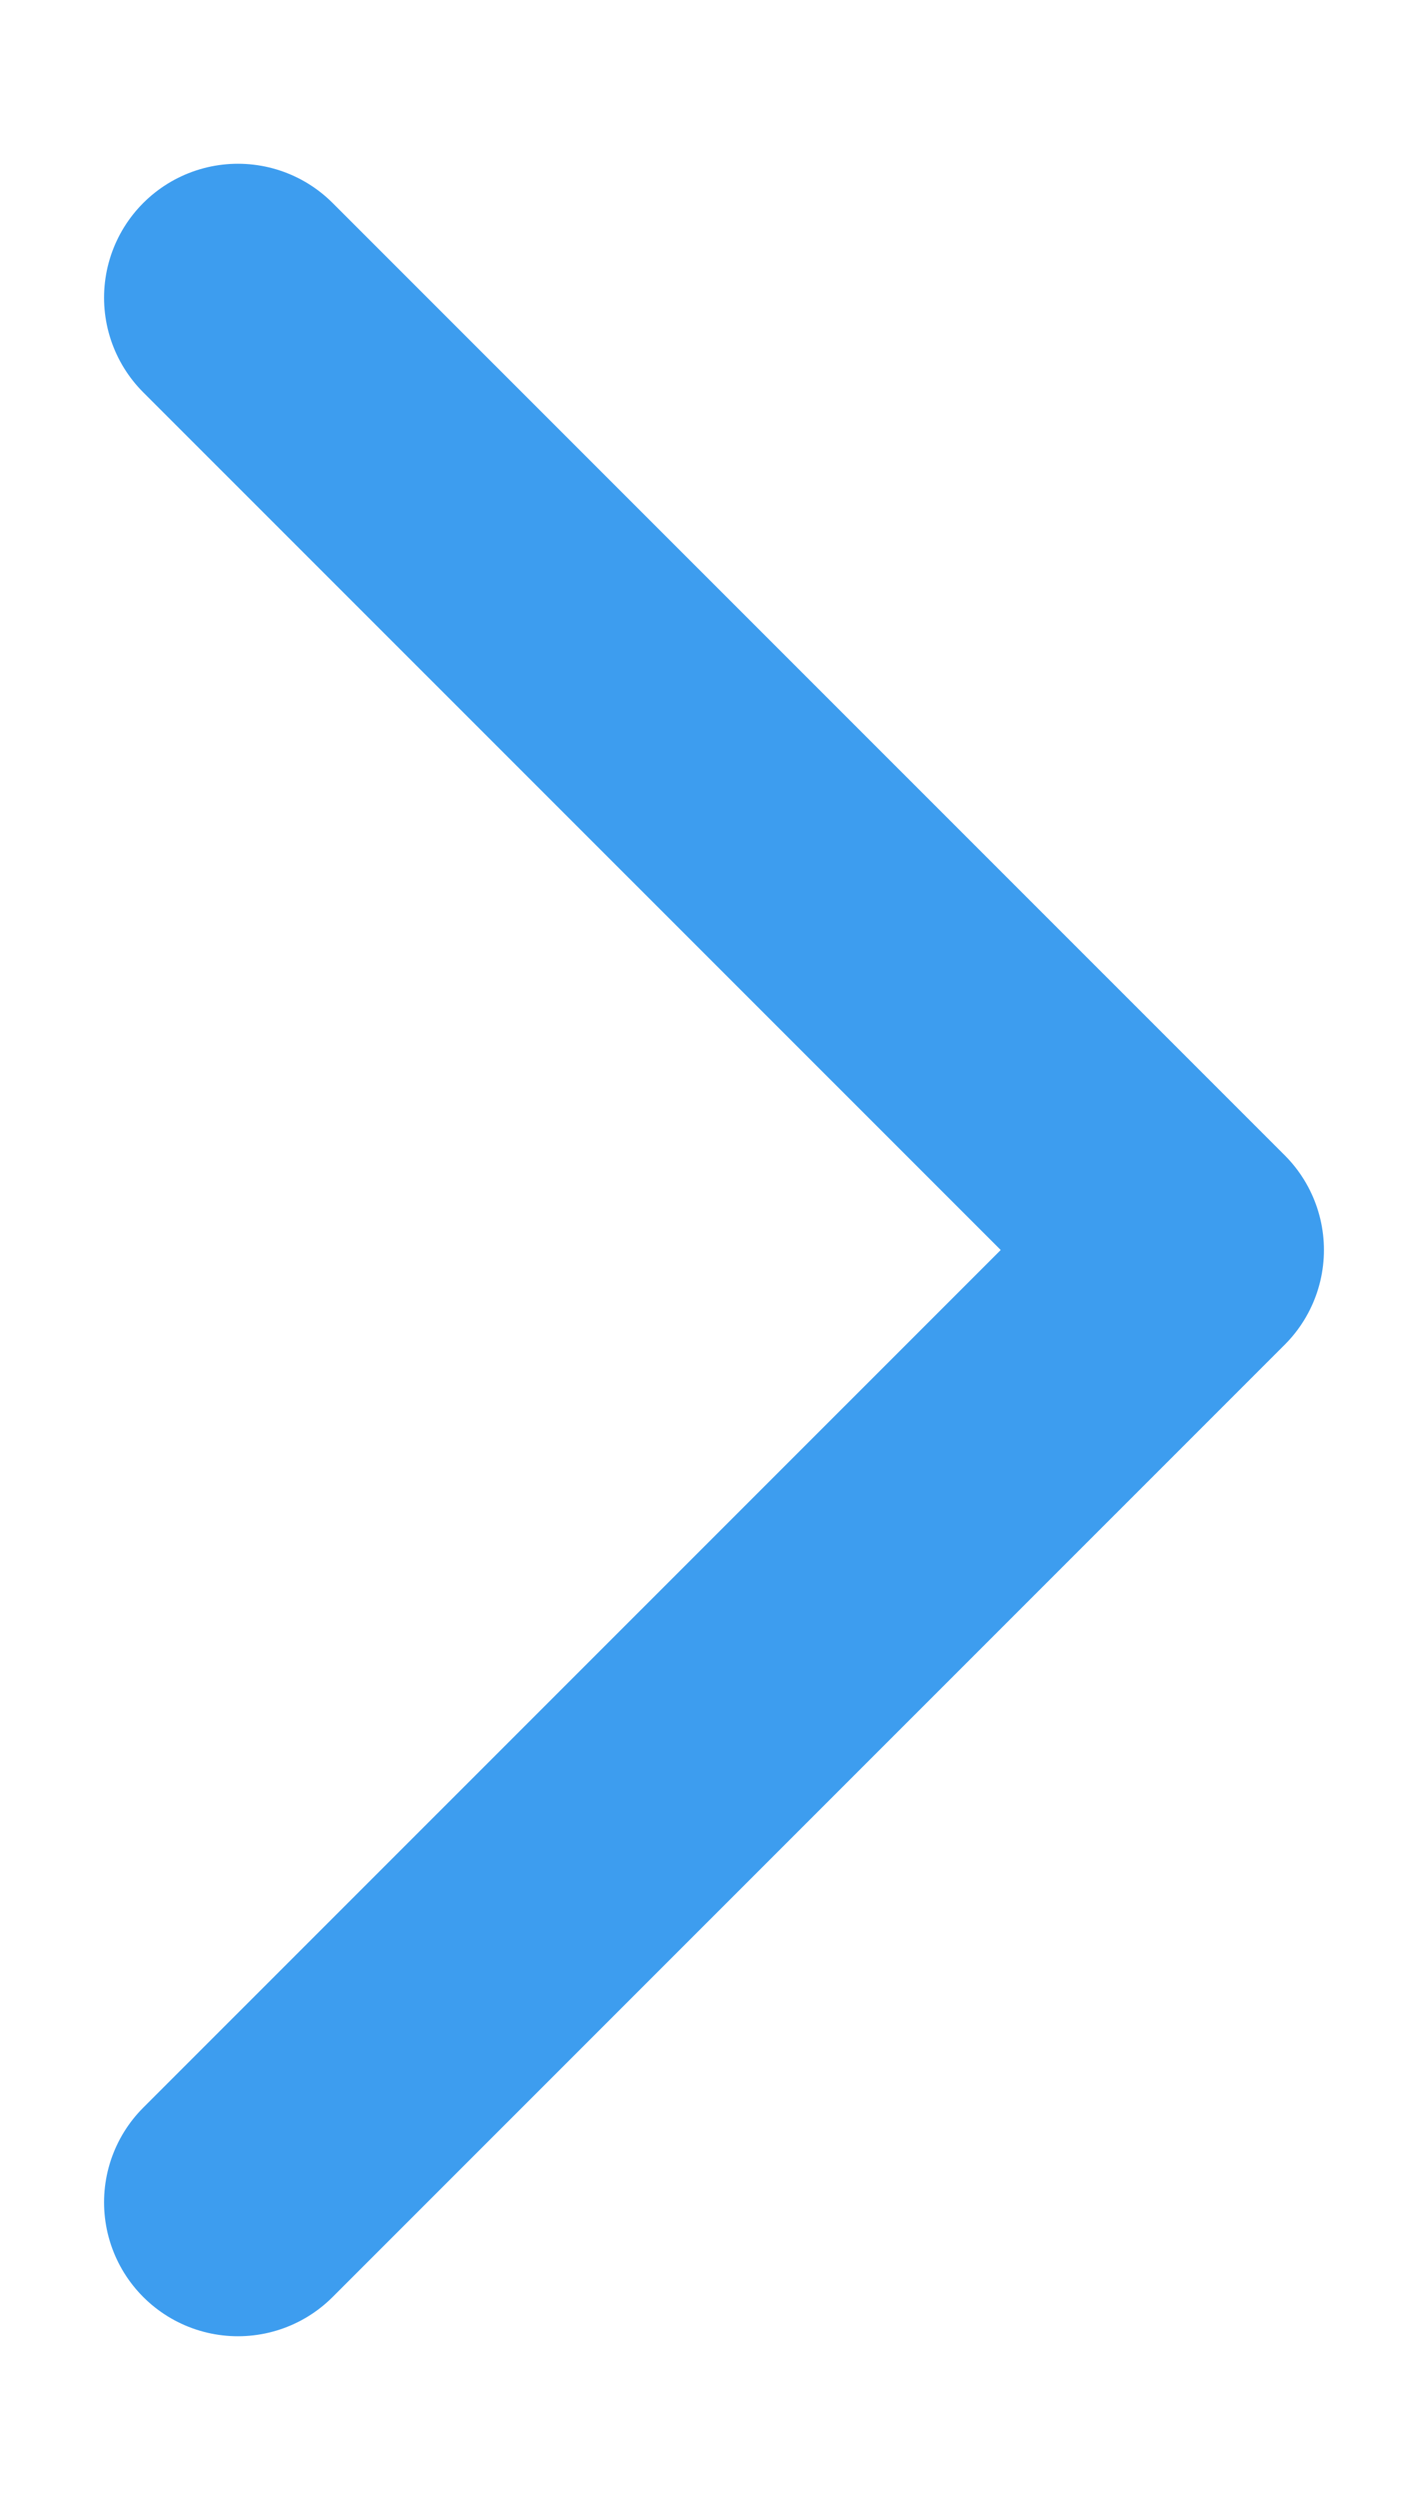 <svg width="8" height="14" viewBox="0 0 8 14" fill="none" xmlns="http://www.w3.org/2000/svg">
<path d="M1.333 12.333L6.667 7L1.333 1.667" stroke="#3D9DEF" stroke-width="1.5" stroke-linecap="round" stroke-linejoin="round"/>
</svg>
